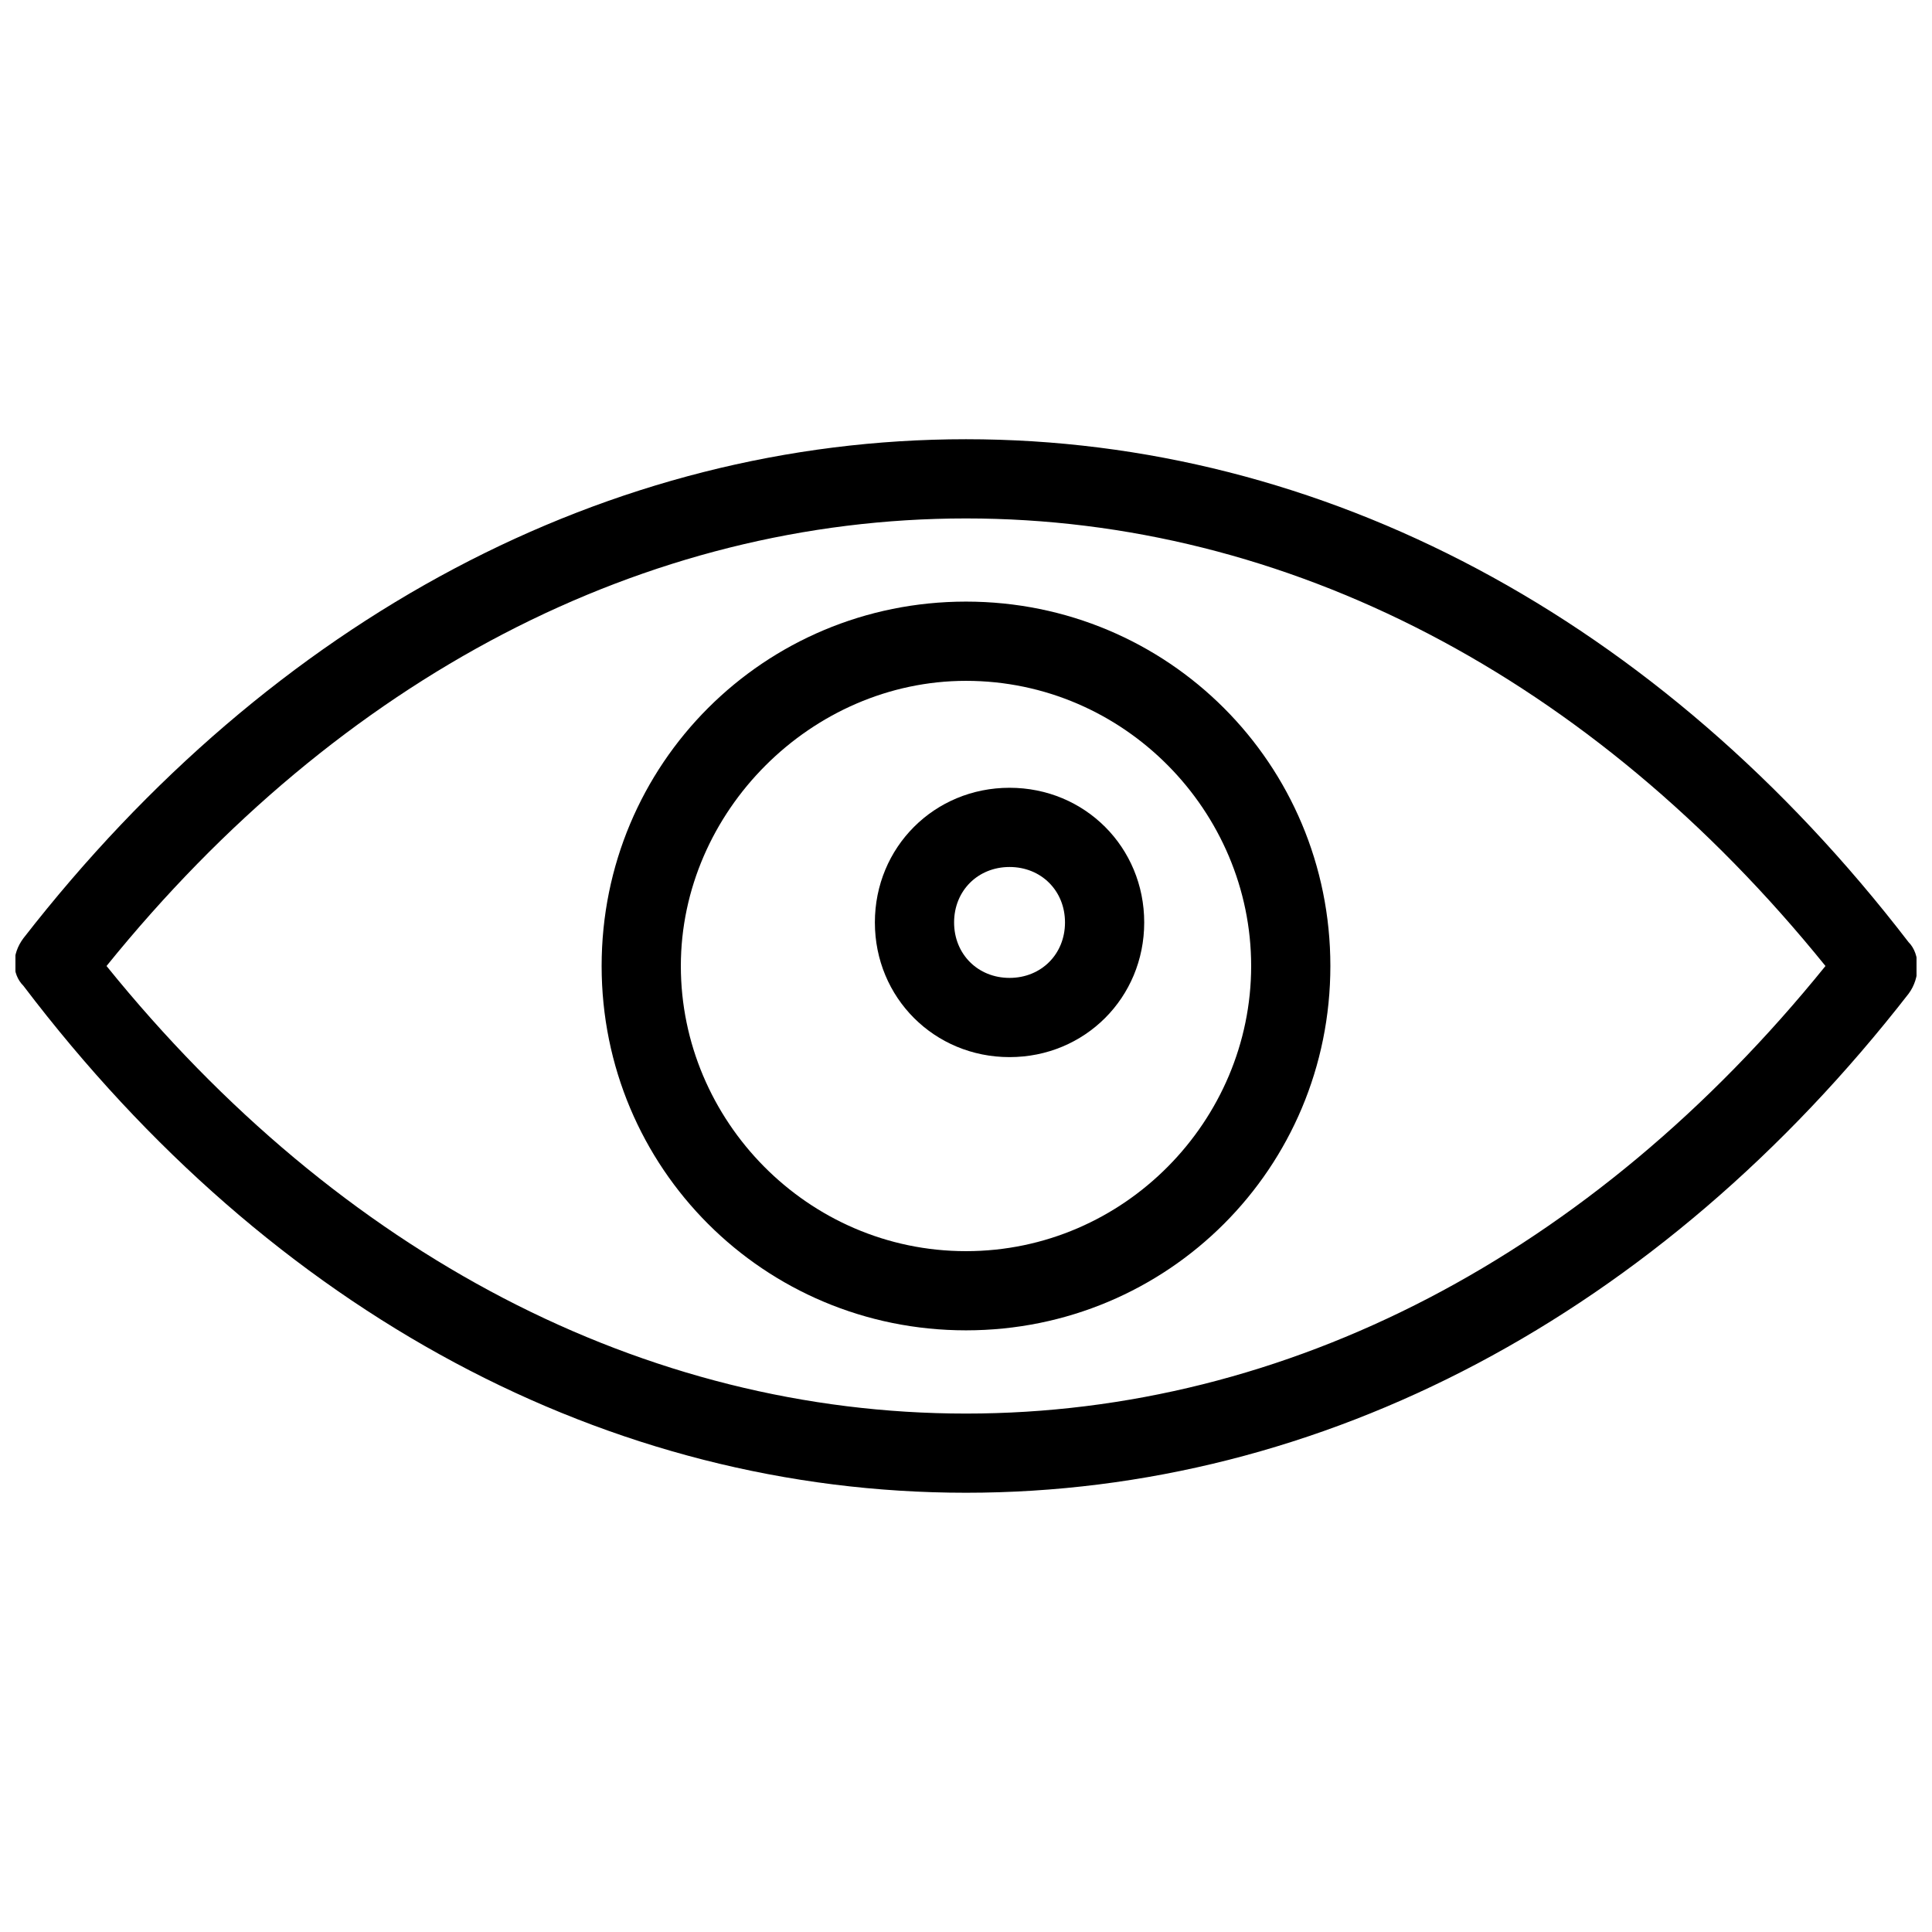 <?xml version="1.0" encoding="UTF-8"?>
<!-- Uploaded to: ICON Repo, www.svgrepo.com, Generator: ICON Repo Mixer Tools -->
<svg width="800px" height="800px" version="1.1" viewBox="144 144 512 512" xmlns="http://www.w3.org/2000/svg">
 <defs>
  <clipPath id="a">
   <path d="m148.09 260h503.81v280h-503.81z"/>
  </clipPath>
 </defs>
 <g clip-path="url(#a)">
  <path d="m649.8 393.7c-66.125-86.066-155.34-133.3-249.8-133.3-94.465 0-183.68 47.23-249.8 132.25-3.148 4.199-3.148 9.445 0 12.594 66.121 87.117 155.34 134.35 249.8 134.35s183.68-47.23 249.8-132.25c3.148-4.199 3.148-10.496 0-13.648zm-249.8 124.91c-85.02 0-165.84-41.984-227.77-118.61 61.926-76.621 142.75-118.61 227.77-118.61s165.84 41.984 227.77 118.61c-61.93 76.621-142.75 118.61-227.77 118.61z"/>
 </g>
 <path d="m400 303.43c-53.531 0-96.562 43.035-96.562 96.562 0 53.531 43.035 96.562 96.562 96.562 53.531 0 96.562-43.035 96.562-96.562s-43.035-96.562-96.562-96.562zm0 172.14c-41.984 0-75.57-34.637-75.57-75.57s34.637-75.57 75.57-75.57c41.984 0 75.57 34.637 75.57 75.57s-33.586 75.57-75.57 75.57z"/>
 <path d="m411.54 352.77c-19.941 0-35.688 15.742-35.688 35.688 0 19.941 15.742 35.688 35.688 35.688 19.941 0 35.688-15.742 35.688-35.688 0-19.941-15.742-35.688-35.688-35.688zm0 50.383c-8.398 0-14.695-6.297-14.695-14.695s6.297-14.695 14.695-14.695c8.398 0 14.695 6.297 14.695 14.695s-6.297 14.695-14.695 14.695z"/>
</svg>